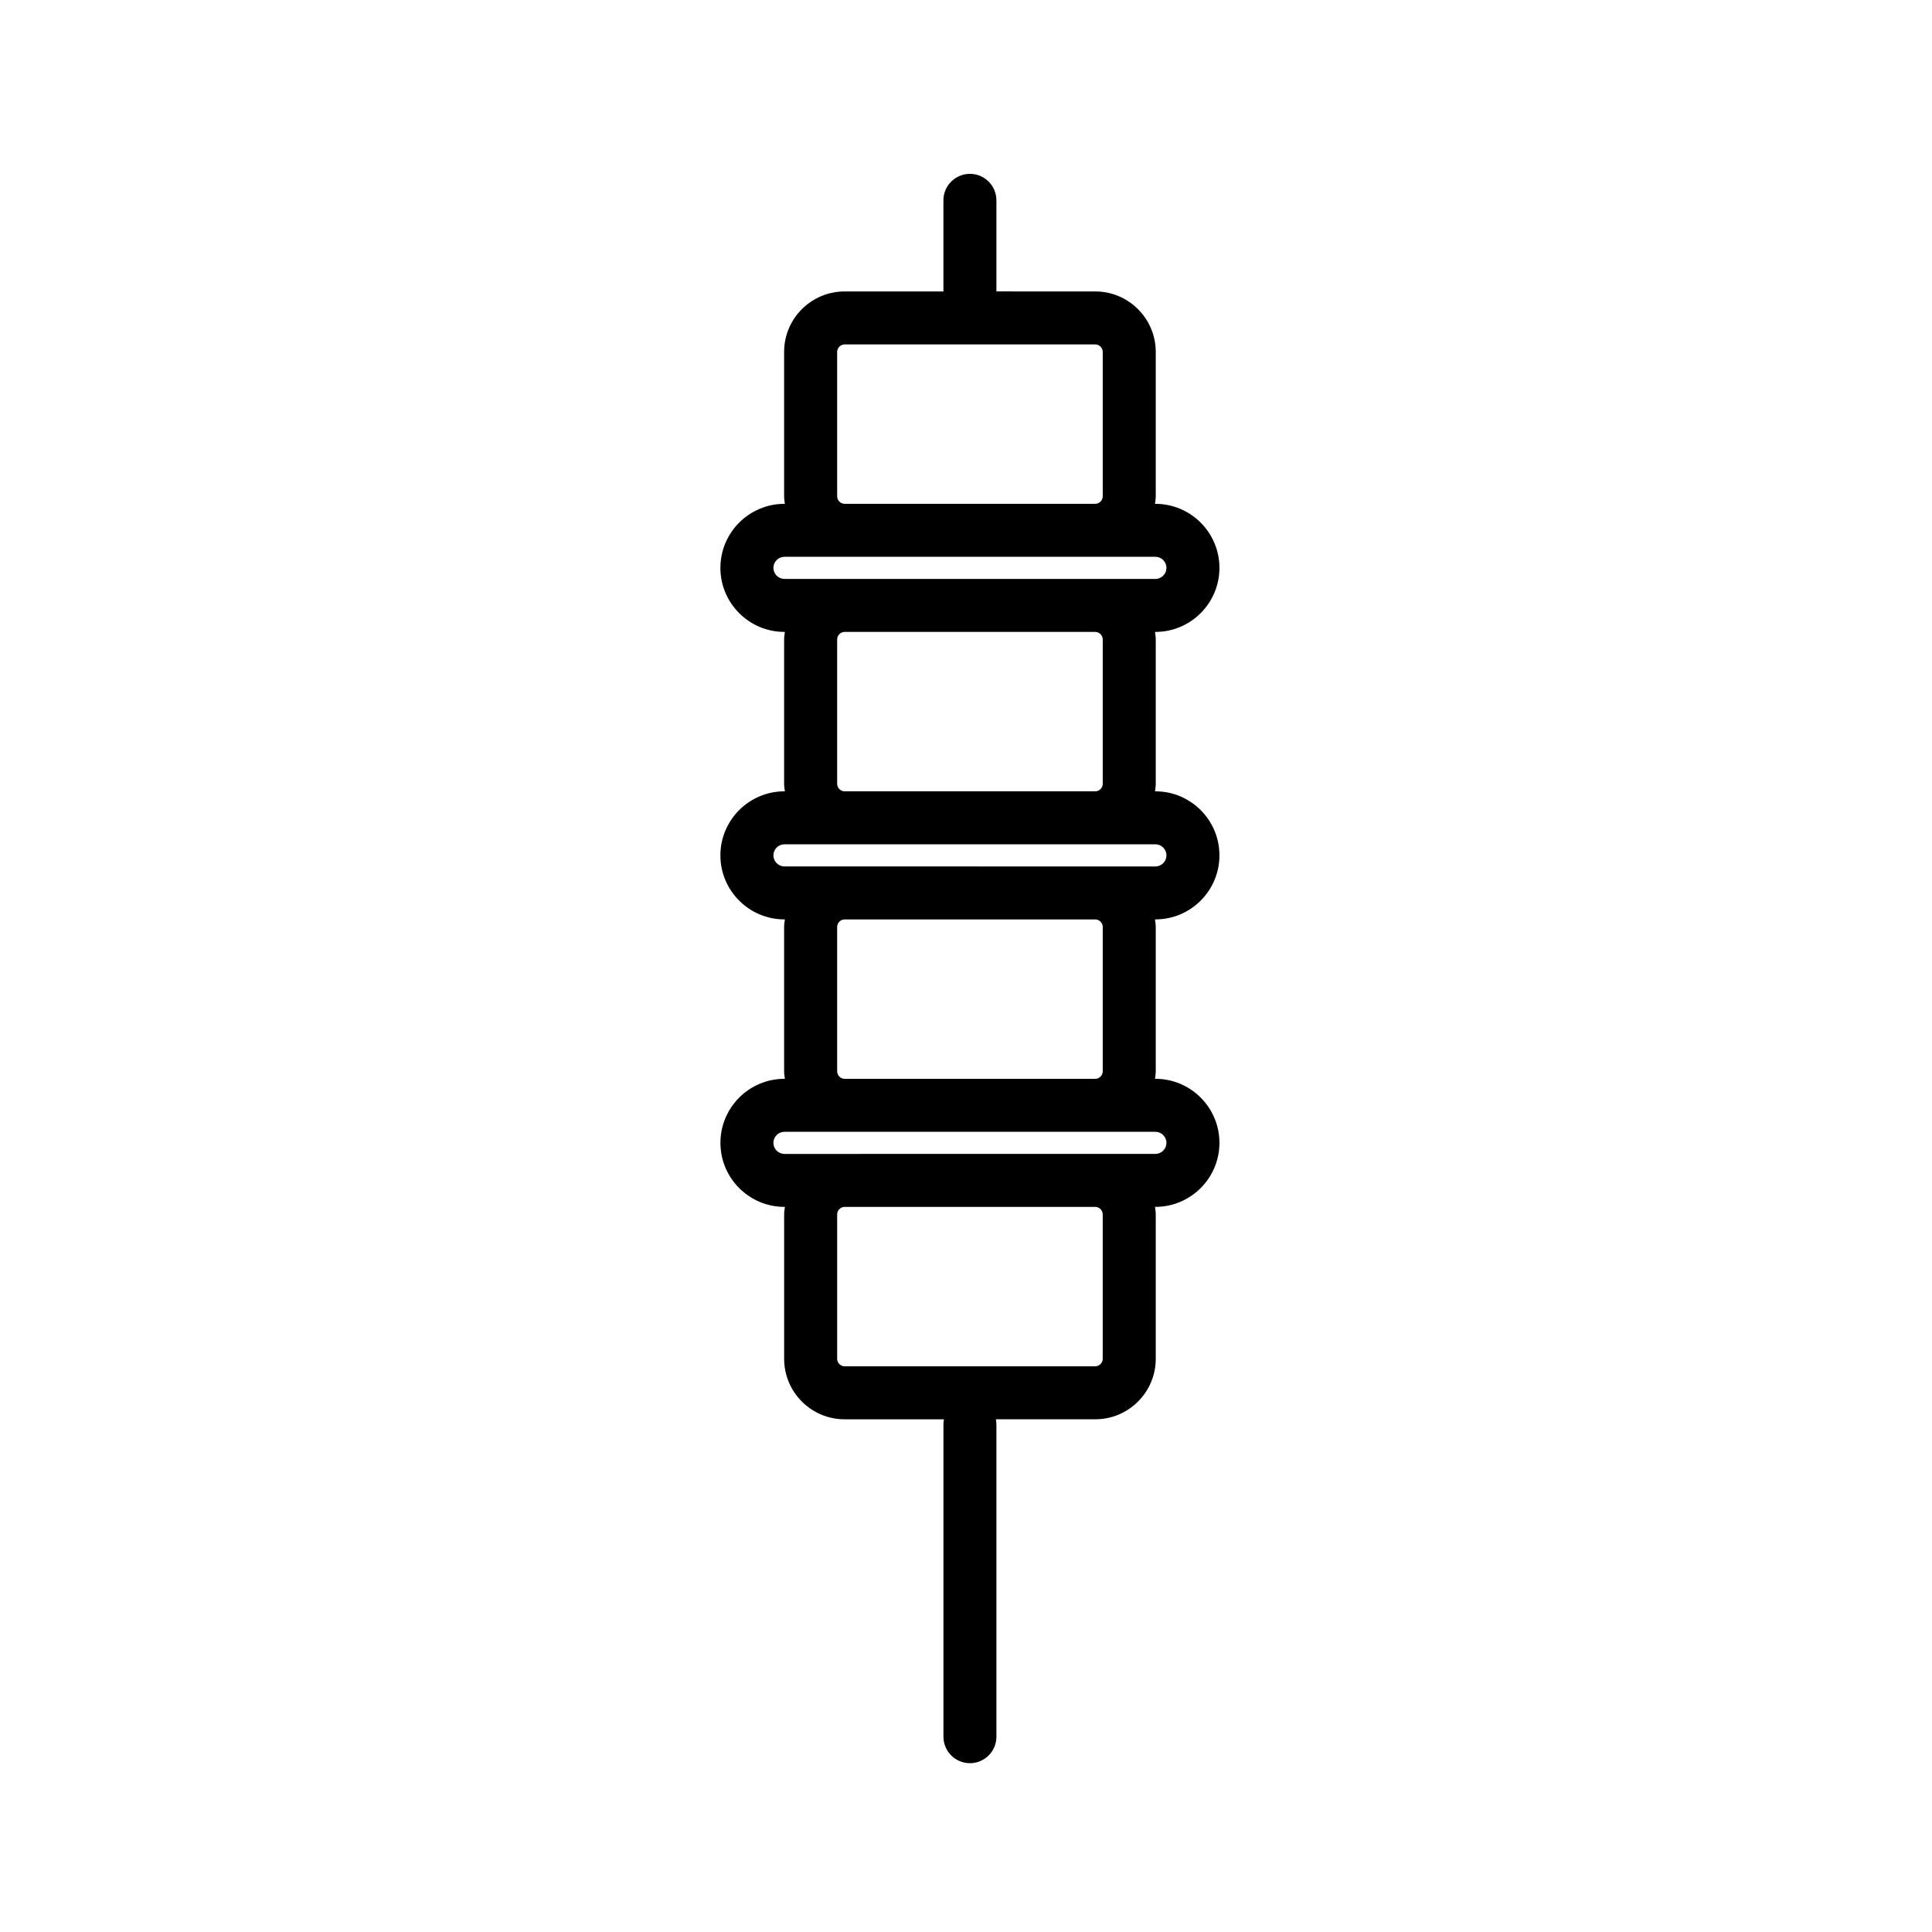 <?xml version="1.0" encoding="UTF-8"?>
<!-- Uploaded to: ICON Repo, www.iconrepo.com, Generator: ICON Repo Mixer Tools -->
<svg fill="#000000" width="800px" height="800px" version="1.1" viewBox="144 144 512 512" xmlns="http://www.w3.org/2000/svg">
 <path d="m334.92 446.87c0 9.355 7.617 16.969 16.973 16.969h0.117c-0.086 0.66-0.203 1.309-0.203 1.988v38.273c0 8.844 7.184 16.031 16.027 16.031h26.324c-0.09 0.449-0.137 0.906-0.137 1.367v82.742c0 3.883 3.144 7.023 7.023 7.023 3.879 0 7.016-3.144 7.016-7.027v-82.742c0-0.465-0.051-0.922-0.137-1.367h26.336c8.836 0 16.027-7.188 16.027-16.031v-38.273c0-0.68-0.121-1.328-0.203-1.988h0.109c9.355 0 16.973-7.613 16.973-16.969 0-9.359-7.617-16.973-16.973-16.973h-0.109c0.082-0.66 0.203-1.305 0.203-1.984v-38.273c0-0.68-0.121-1.324-0.203-1.984h0.109c9.355 0 16.973-7.613 16.973-16.973 0-9.359-7.617-16.973-16.973-16.973h-0.109c0.082-0.66 0.203-1.305 0.203-1.984v-38.273c0-0.68-0.121-1.324-0.203-1.984h0.109c9.355 0 16.973-7.613 16.973-16.973 0-9.355-7.617-16.973-16.973-16.973h-0.109c0.082-0.656 0.203-1.305 0.203-1.984v-38.273c0-8.836-7.188-16.027-16.027-16.027l-26.199-0.008v-24.133c0-3.879-3.144-7.023-7.023-7.023s-7.023 3.144-7.023 7.023v24.141h-26.188c-8.836 0-16.027 7.188-16.027 16.027v38.273c0 0.68 0.117 1.324 0.203 1.984h-0.117c-9.355 0-16.973 7.617-16.973 16.973 0 9.359 7.617 16.973 16.973 16.973h0.117c-0.086 0.66-0.203 1.305-0.203 1.984v38.273c0 0.68 0.117 1.324 0.203 1.984h-0.117c-9.355 0-16.973 7.613-16.973 16.973 0 9.359 7.617 16.973 16.973 16.973h0.117c-0.086 0.66-0.203 1.305-0.203 1.984v38.273c0 0.68 0.117 1.324 0.203 1.984h-0.117c-9.348 0.004-16.965 7.613-16.965 16.977zm101.31 18.957v38.273c0 1.078-0.906 1.984-1.98 1.984h-66.414c-1.074 0-1.98-0.906-1.98-1.984v-38.273c0-1.078 0.906-1.988 1.98-1.988h66.422c1.07 0 1.973 0.914 1.973 1.988zm16.887-18.957c0 1.613-1.316 2.926-2.926 2.926h-15.934l-66.422 0.004h-15.941c-1.613 0-2.934-1.316-2.934-2.926 0-1.617 1.316-2.934 2.934-2.934h98.297c1.613 0 2.926 1.309 2.926 2.93zm-87.262-171.34v-38.273c0-1.074 0.906-1.984 1.98-1.984h66.422c1.074 0 1.98 0.906 1.98 1.984v38.273c0 1.078-0.906 1.984-1.98 1.984h-66.422c-1.078 0-1.98-0.906-1.98-1.984zm-16.891 18.961c0-1.613 1.316-2.934 2.934-2.934h98.297c1.613 0 2.926 1.316 2.926 2.934 0 1.617-1.316 2.934-2.926 2.934h-15.934l-66.426-0.004h-15.941c-1.613 0-2.93-1.312-2.93-2.93zm16.891 57.23v-38.273c0-1.078 0.906-1.984 1.98-1.984h66.422c1.074 0 1.98 0.906 1.98 1.984v38.273c0 1.078-0.906 1.984-1.98 1.984h-66.422c-1.078 0-1.98-0.906-1.98-1.984zm-16.891 18.961c0-1.617 1.316-2.934 2.934-2.934h98.297c1.613 0 2.926 1.316 2.926 2.934 0 1.617-1.316 2.934-2.926 2.934h-15.934l-66.426-0.004h-15.941c-1.613 0-2.93-1.312-2.93-2.93zm16.891 57.23v-38.273c0-1.078 0.906-1.984 1.98-1.984h66.422c1.074 0 1.98 0.906 1.98 1.984v38.273c0 1.074-0.906 1.984-1.98 1.984h-66.422c-1.078 0-1.98-0.91-1.98-1.984z"/>
</svg>